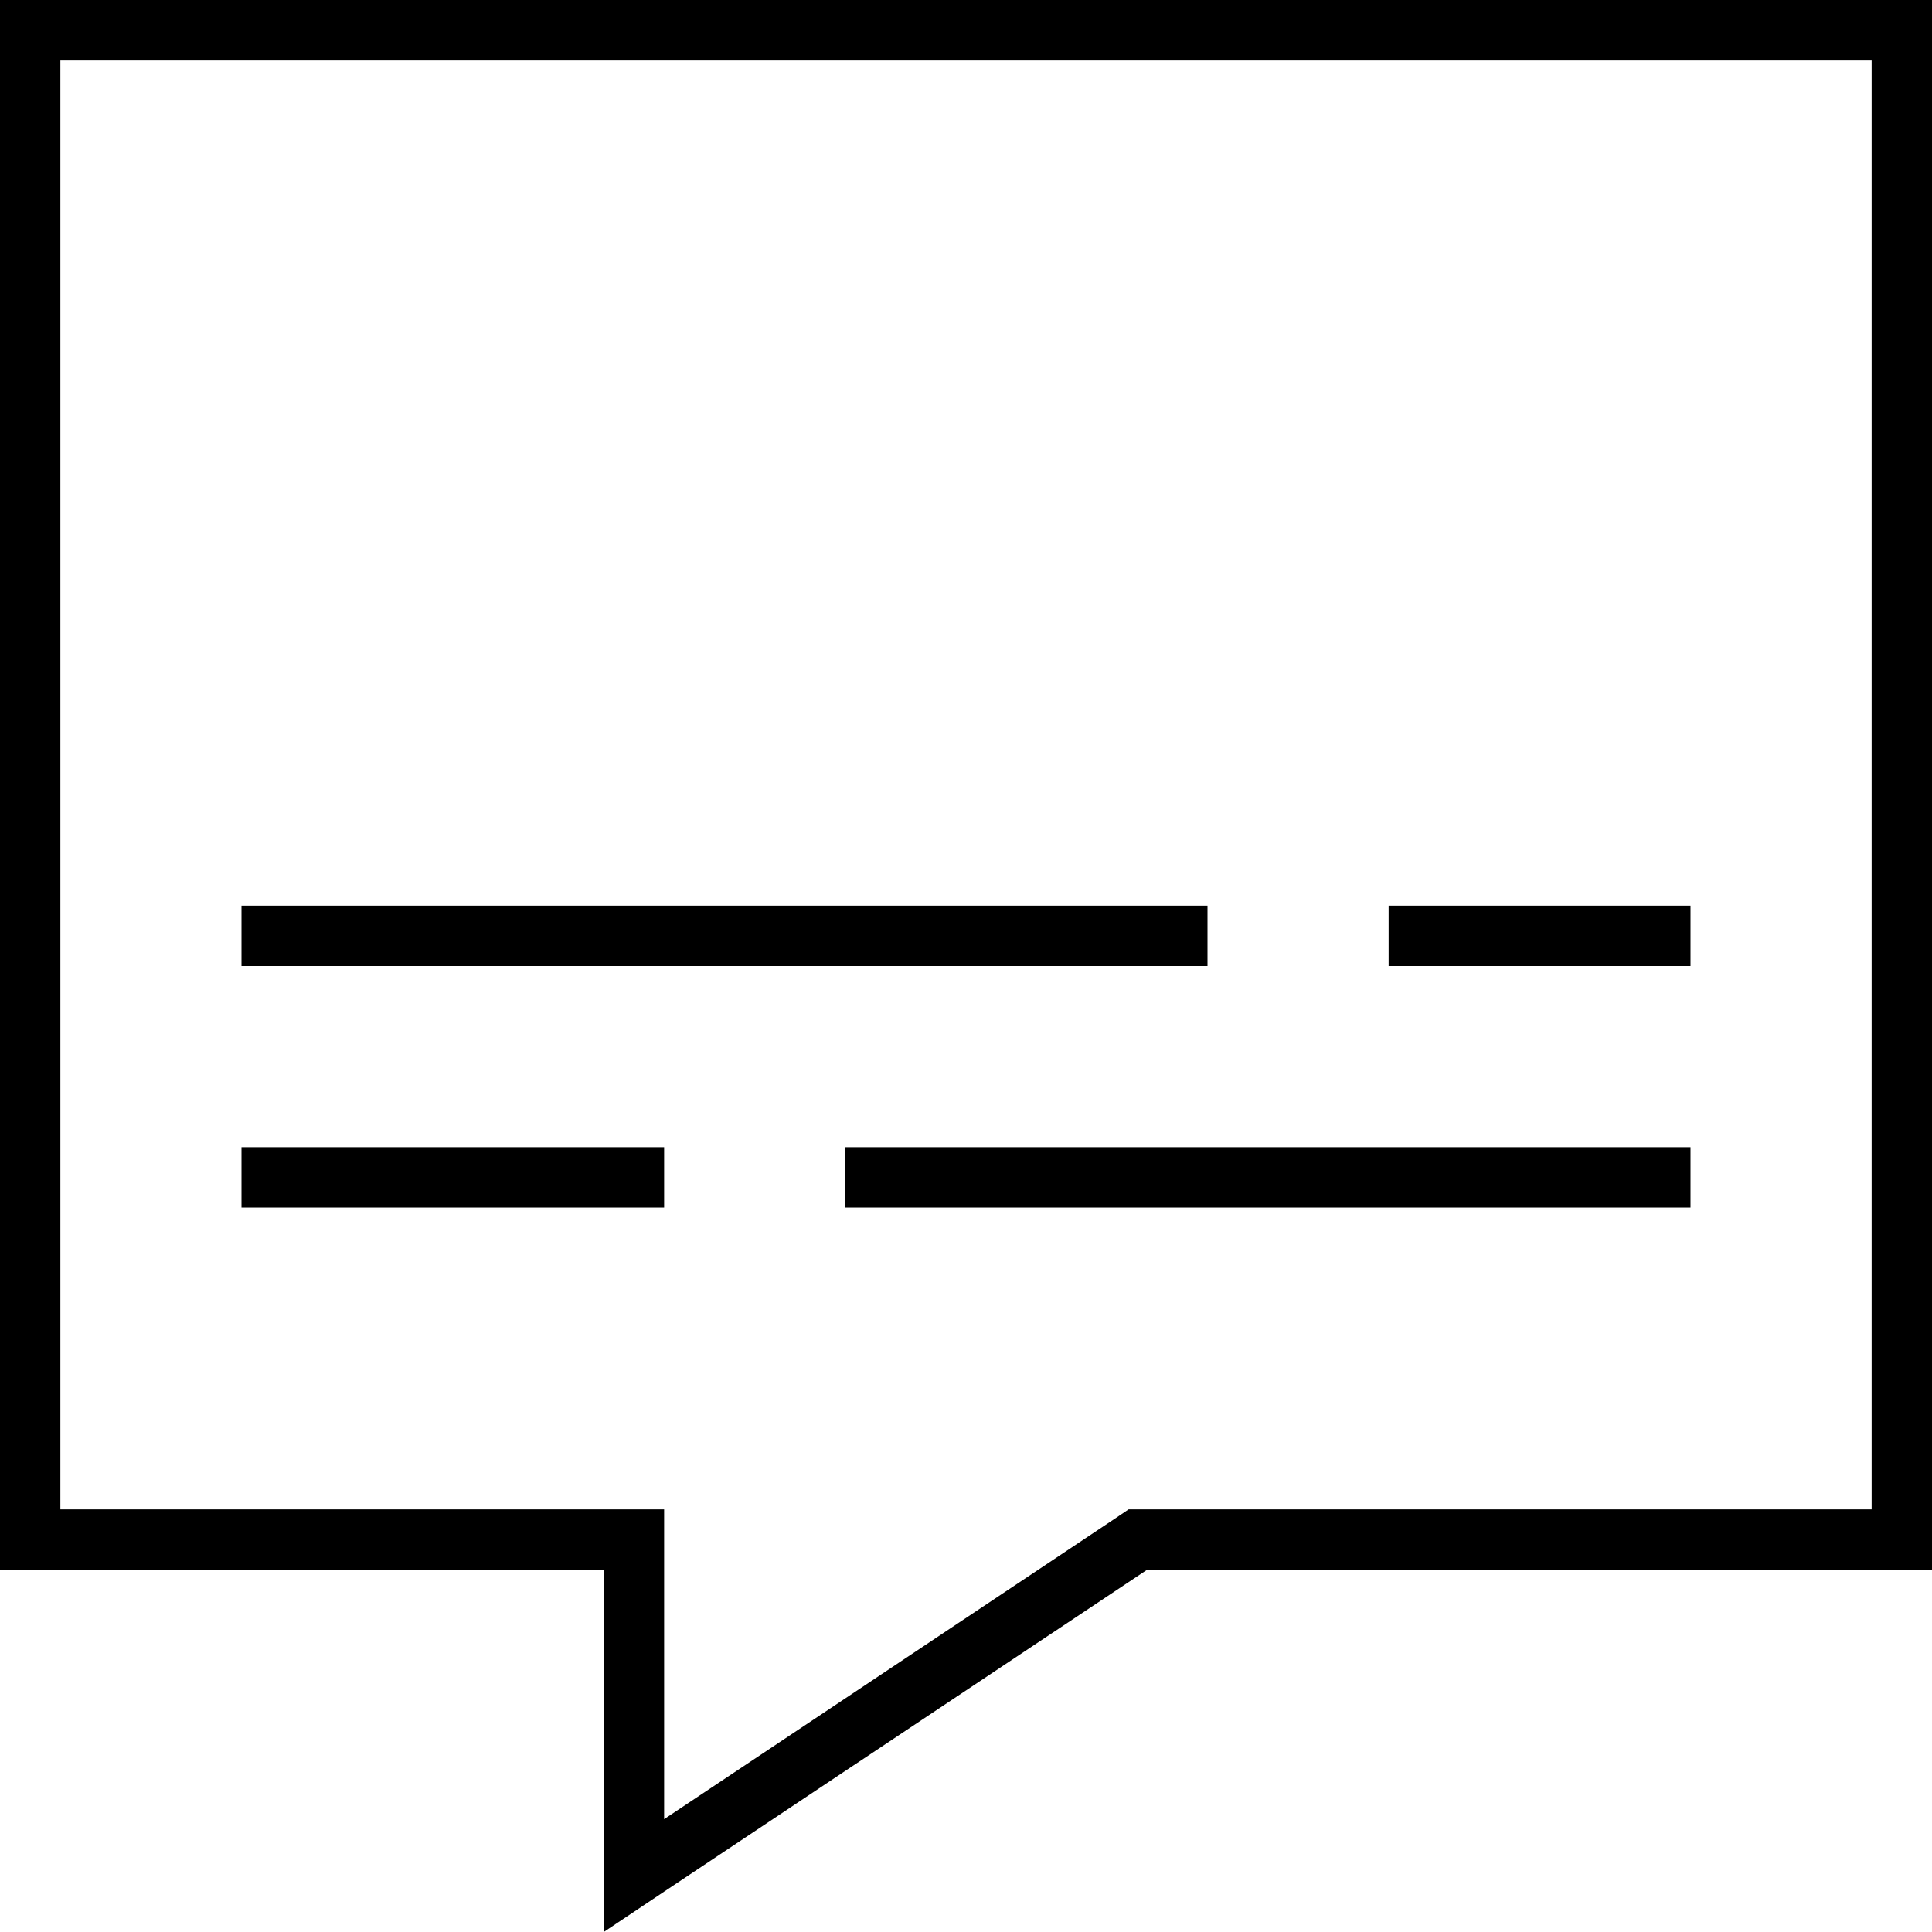 <svg xmlns="http://www.w3.org/2000/svg" viewBox="0 0 512 512"><!--! Font Awesome Pro 6.5.1 by @fontawesome - https://fontawesome.com License - https://fontawesome.com/license (Commercial License) Copyright 2023 Fonticons, Inc. --><path d="M160 416H144 16 0V400 16 0H16 496h16V16 400v16H496 304L176 501.3 160 512V492.8 432 416zm0-16h16v16 66.1l119.1-79.4 4-2.7H304 496V16H16V400H160zM72 240H312h8v16h-8H72 64V240h8zm304 0h64 8v16h-8H376h-8V240h8zM72 304h96 8v16h-8H72 64V304h8zm160 0H440h8v16h-8H232h-8V304h8z"/></svg>